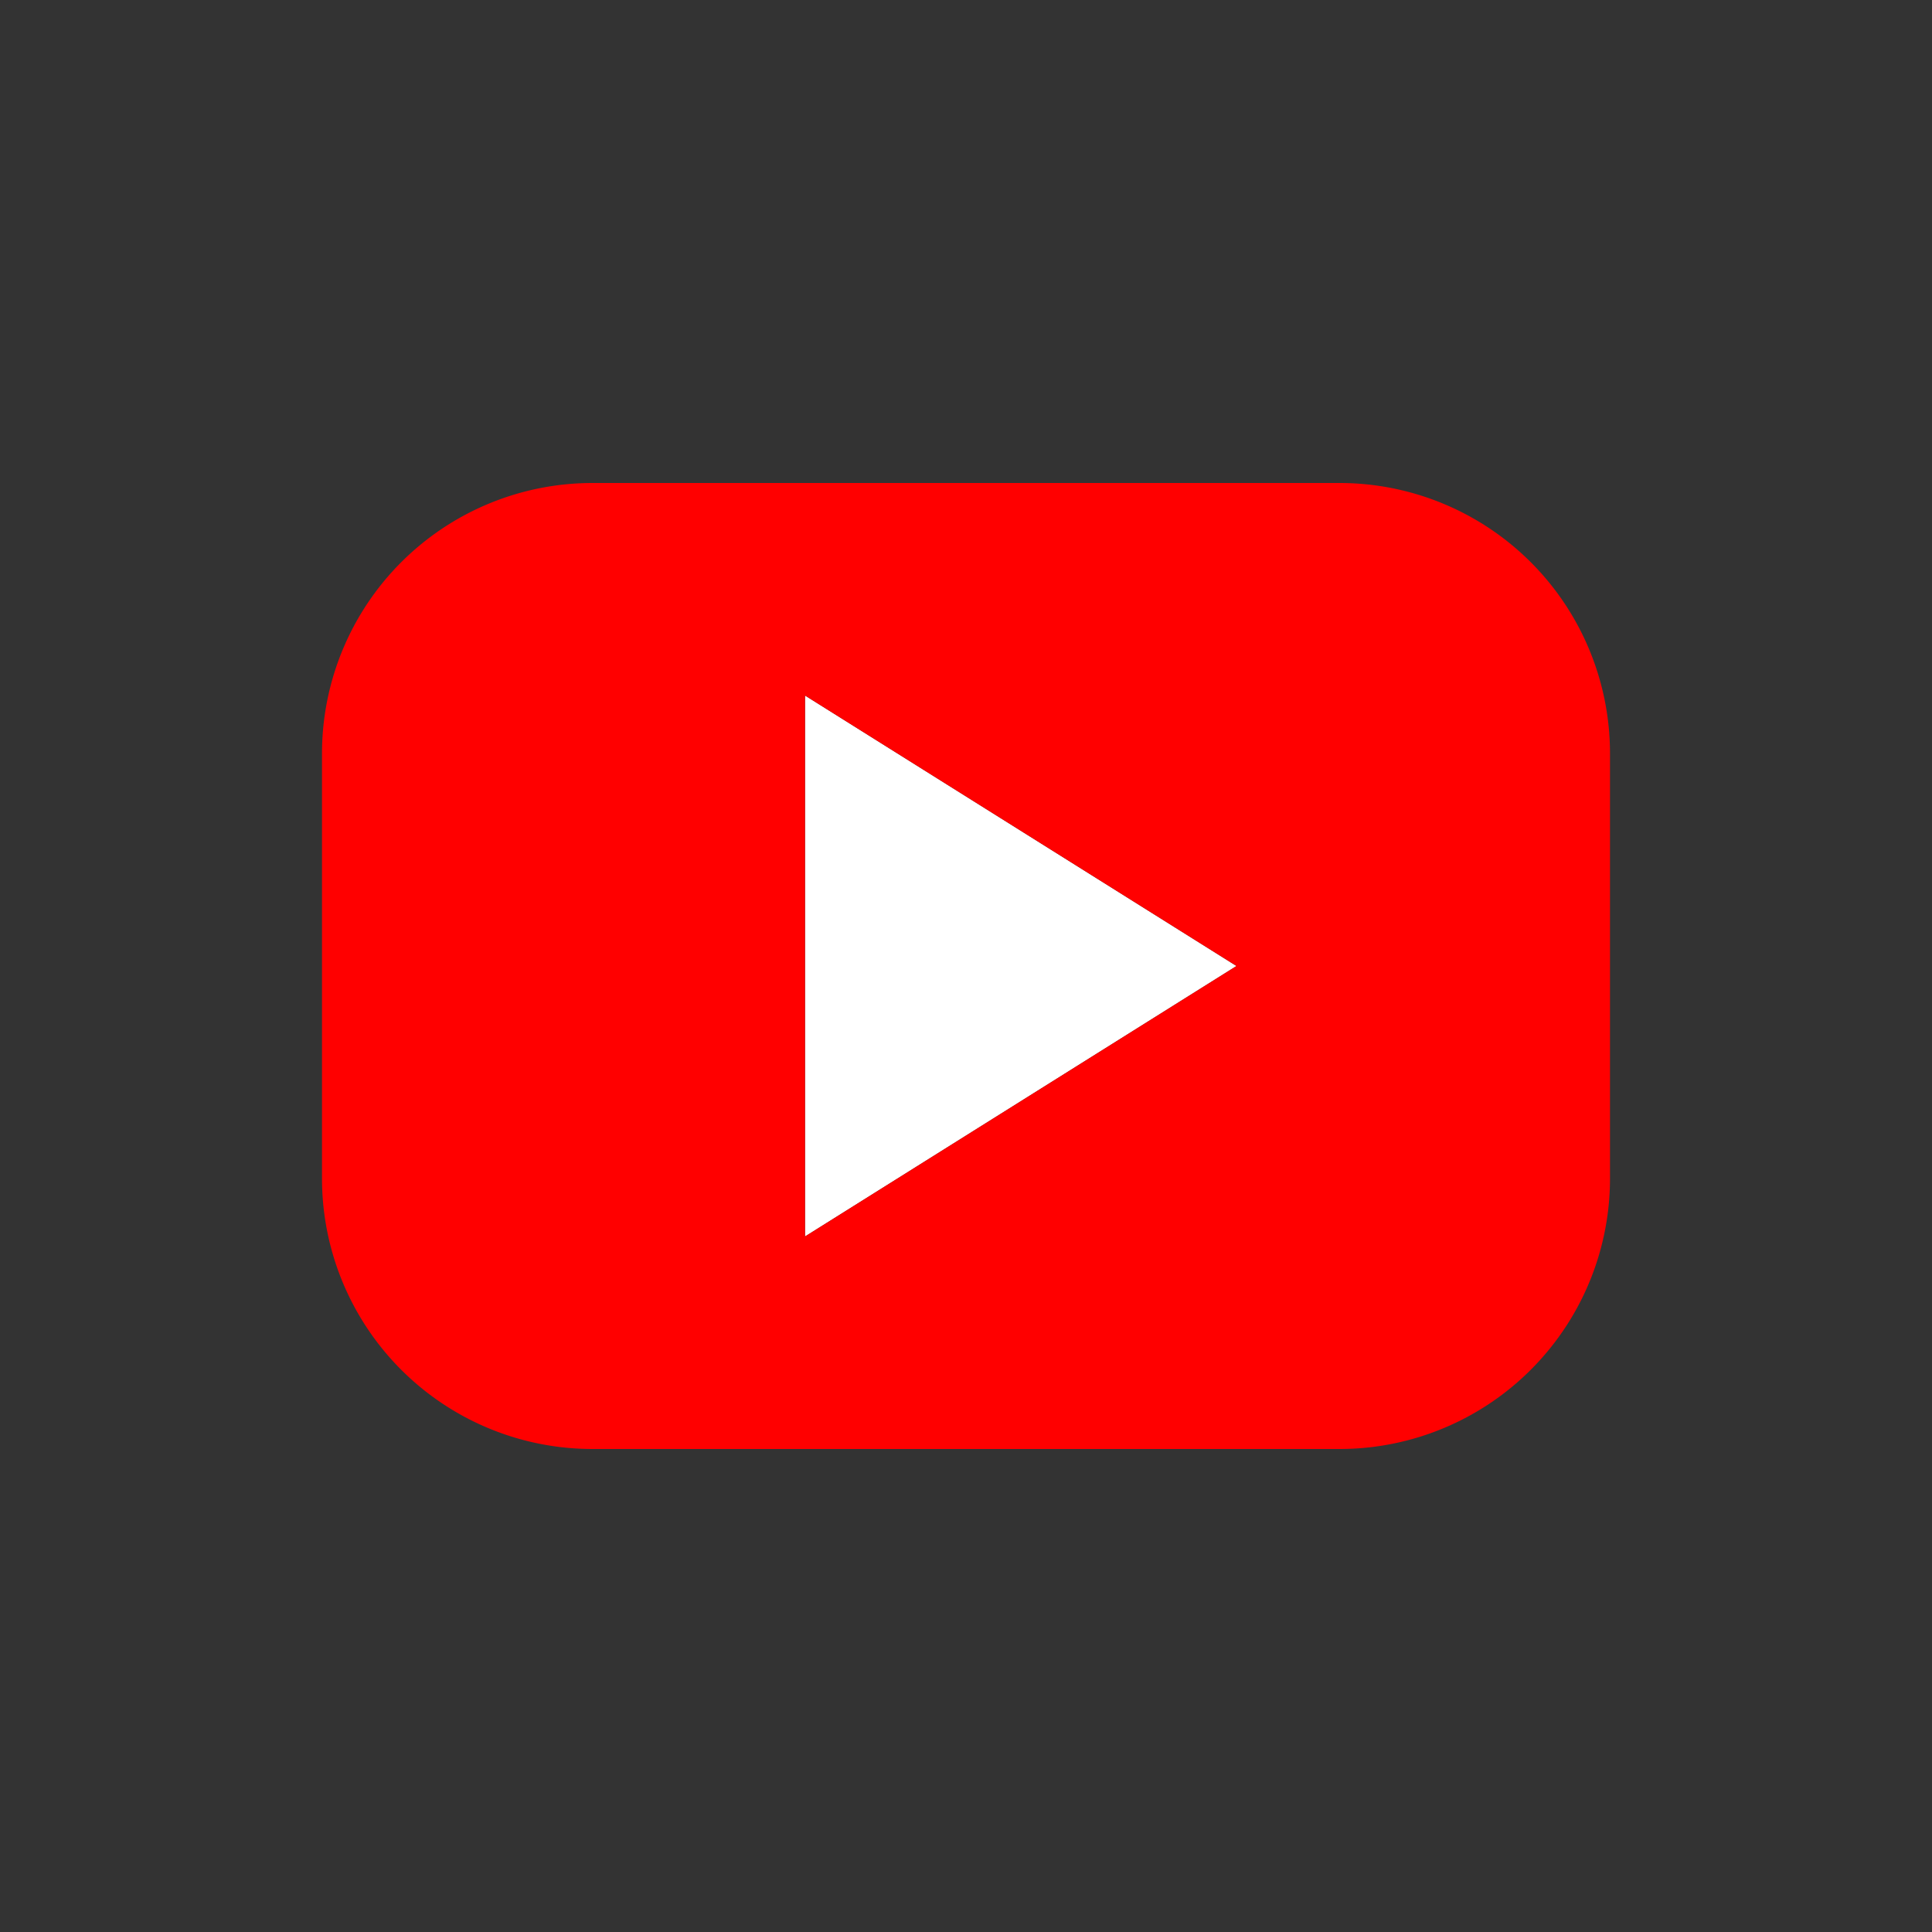 <svg xmlns="http://www.w3.org/2000/svg" viewBox="0 0 30 30"><rect x="0" y="0" width="30" height="30" fill="#333333" stroke="none"/><path fill="#fff" d="M19.2 15l-6.7 4.2v-8.4l6.7 4.2z"/><path d="M25 11.7a4.2 4.2 0 0 0-4.2-4.2H9.2A4.2 4.2 0 0 0 5 11.7v6.6a4.2 4.2 0 0 0 4.2 4.2h11.6a4.2 4.2 0 0 0 4.2-4.2zm-12.5 7.5v-8.4l6.7 4.2z" fill="red"/></svg>